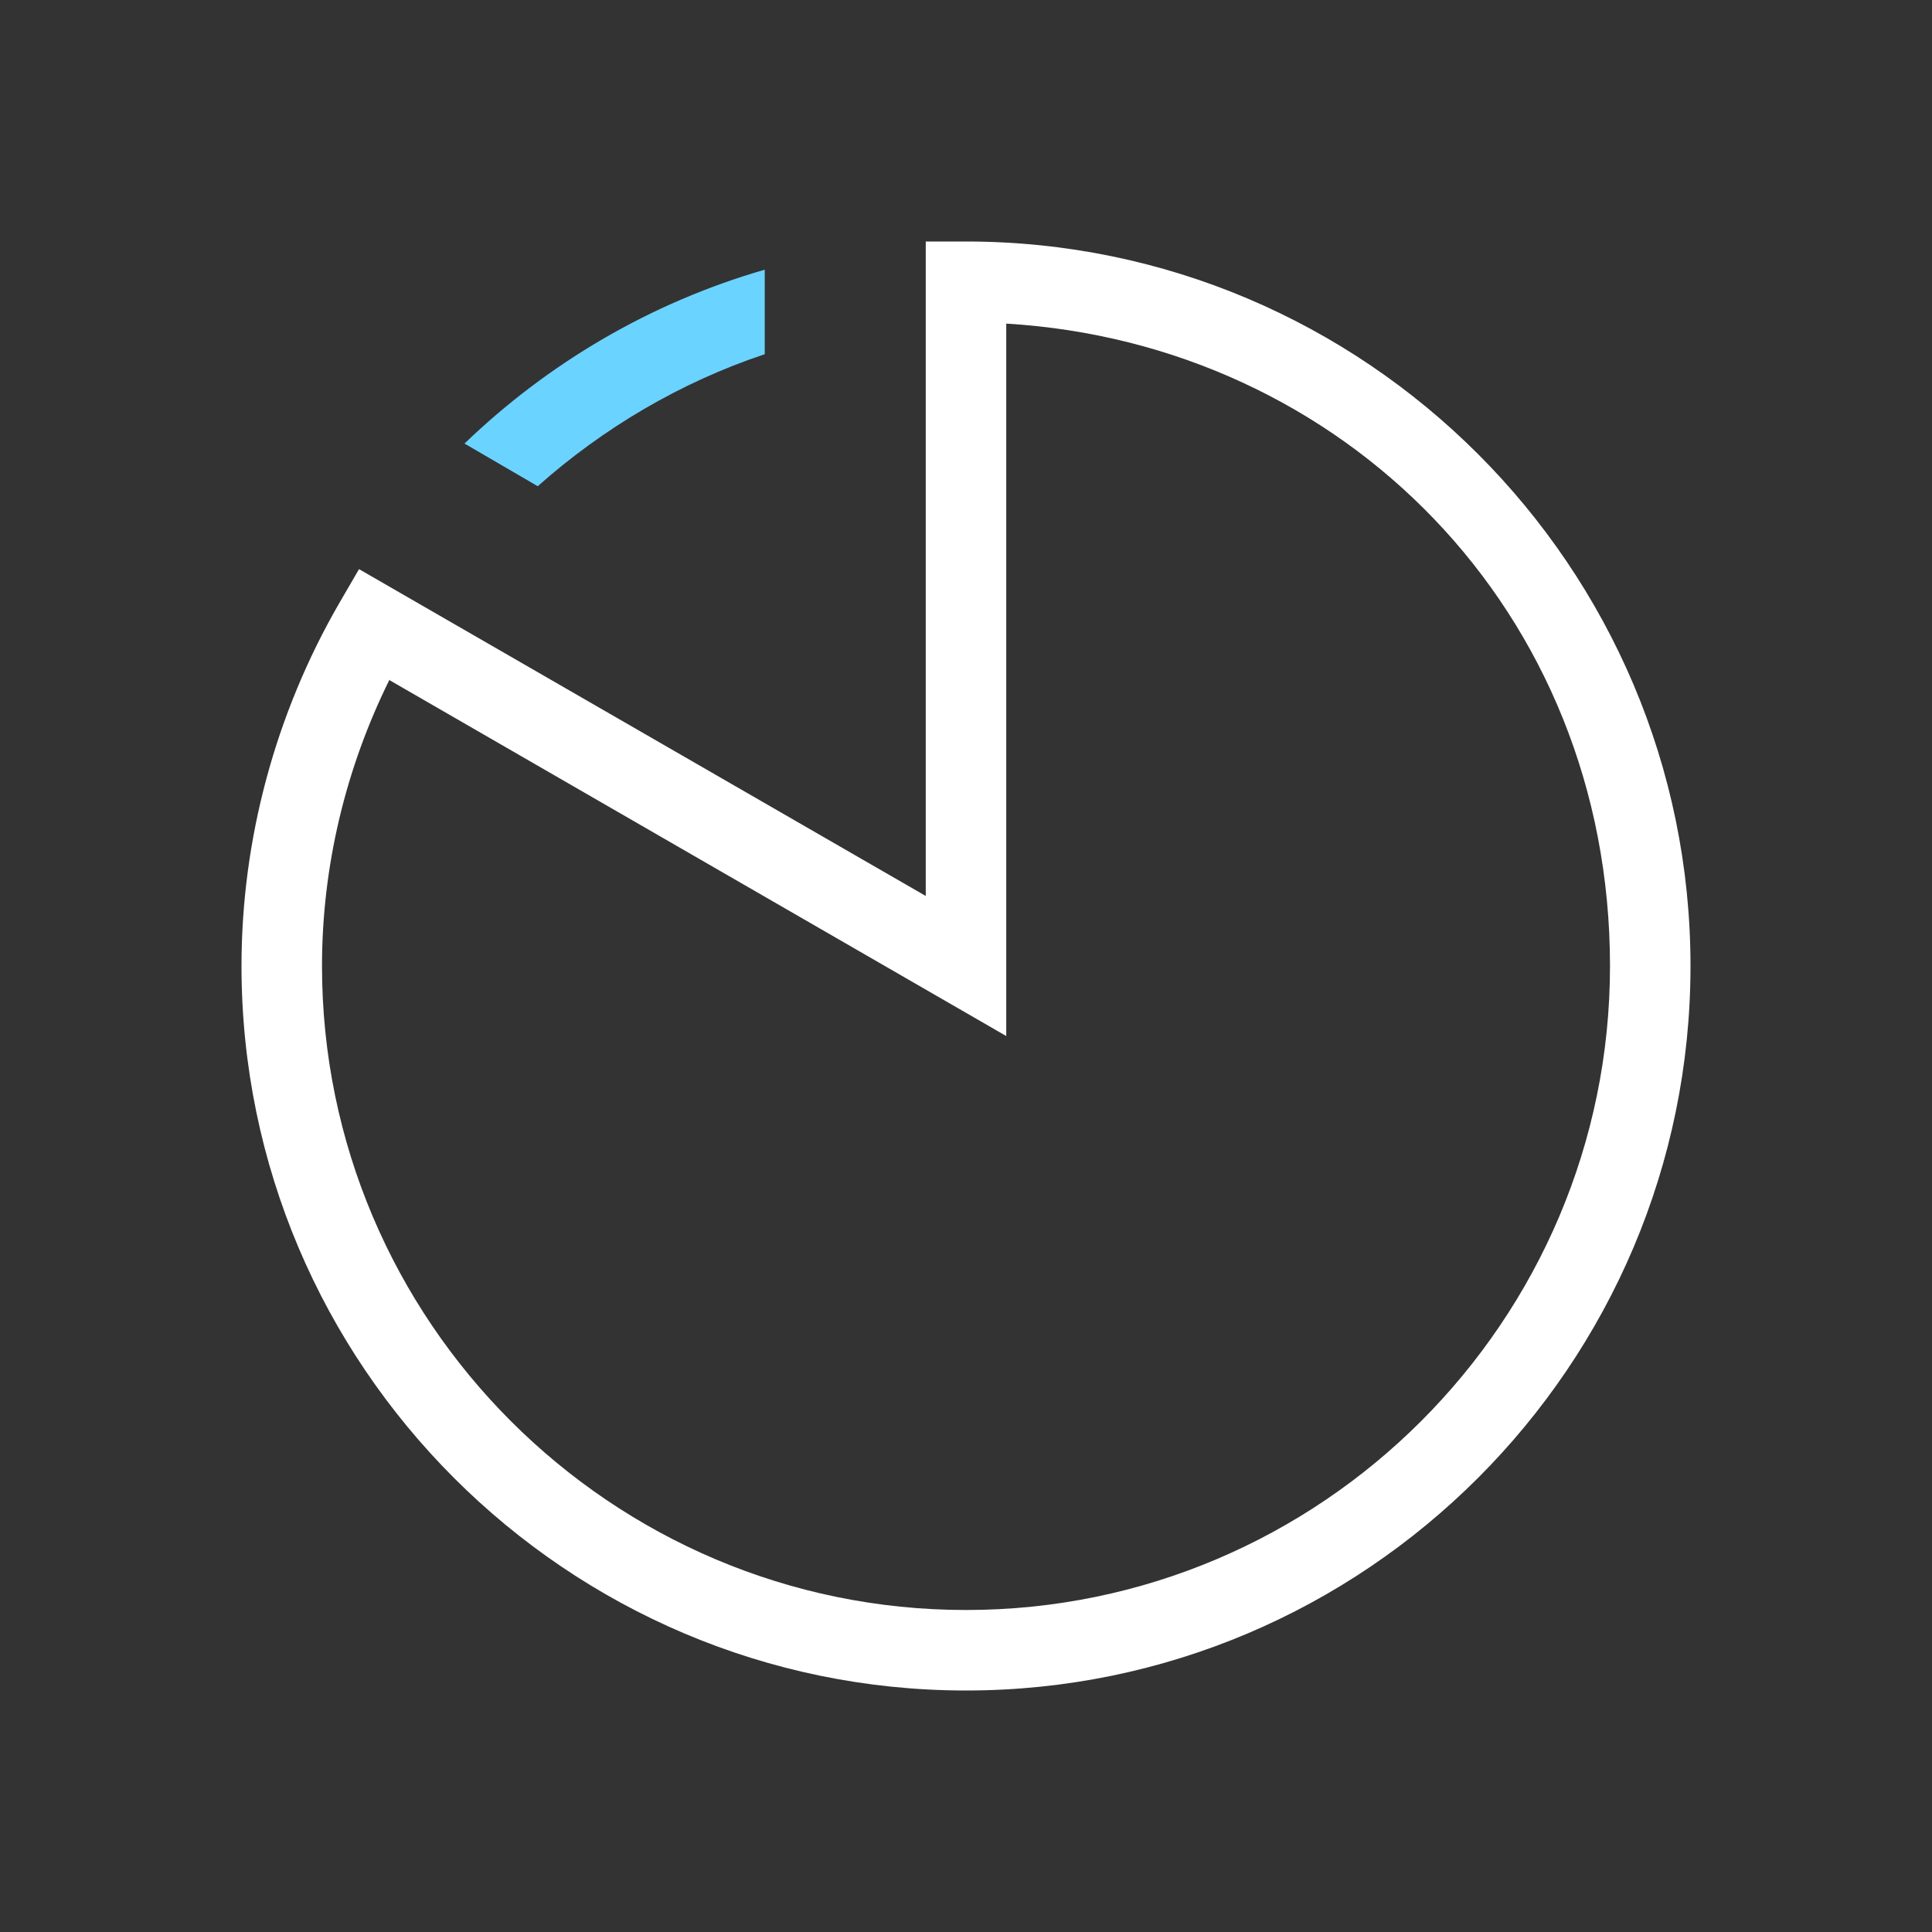 <svg xmlns="http://www.w3.org/2000/svg" id="Layer_2" viewBox="0 0 24 24"><rect x="0" y="0" width="24" height="24" fill="#333333" stroke="none"/><defs><style>      .st0 {        fill: #6bd3ff;      }      .st1 {        fill: #fff;      }    </style></defs><path class="st1" d="M12,21c-4.96,0-9-4.04-9-9,0-1.57.42-3.13,1.21-4.5l.25-.43,7.04,4.06V3h.5c4.96,0,9,4.04,9,9s-4.04,9-9,9ZM4.84,8.44c-.55,1.11-.84,2.33-.84,3.56,0,4.41,3.59,8,8,8s8-3.59,8-8-3.32-7.73-7.5-7.98v8.85l-7.66-4.42h0Z"></path><path class="st0" d="M6.68,6.04c.81-.72,1.77-1.29,2.82-1.64v-1.05c-1.42.41-2.69,1.16-3.73,2.16l.91.53Z"></path></svg>